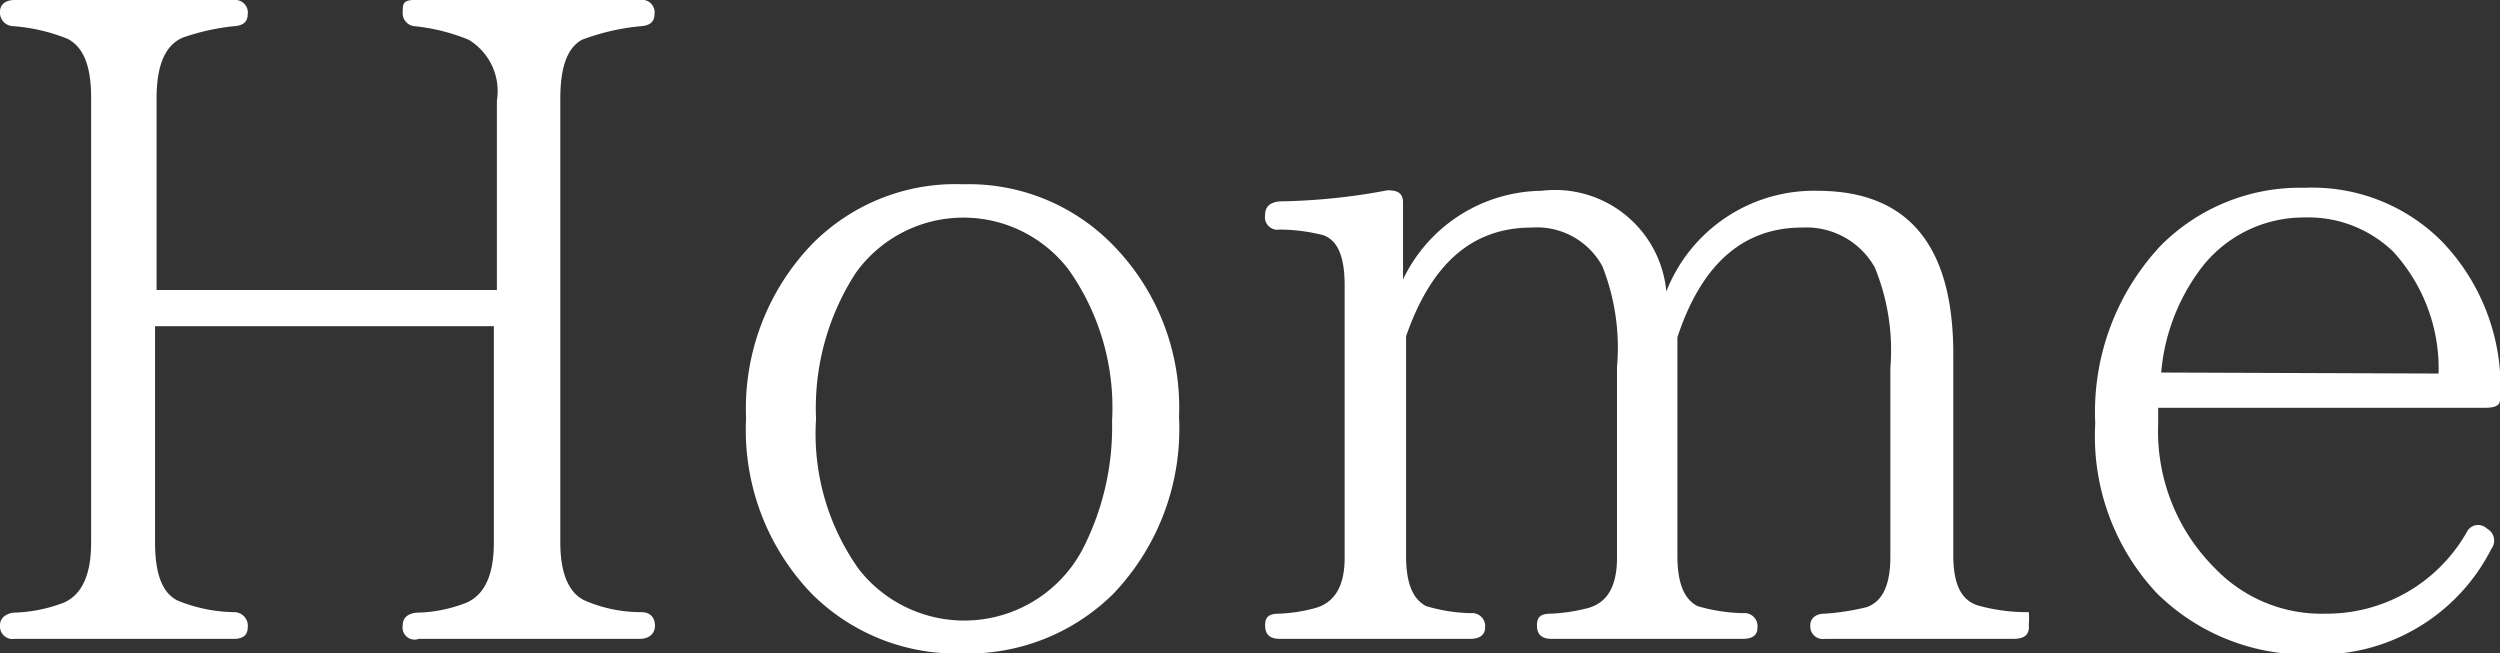 <svg xmlns="http://www.w3.org/2000/svg" viewBox="0 0 49.66 12.98"><rect x="0" y="0" width="49.66" height="12.98" fill="#333333" stroke="none"/><defs><style>.cls-1{fill:#fff;}</style></defs><title>アセット 2</title><g id="レイヤー_2" data-name="レイヤー 2"><g id="header"><path class="cls-1" d="M12.71,12.69H8.32A.24.24,0,0,1,8,12.42c0-.14.09-.23.27-.25a2.81,2.81,0,0,0,1-.2q.54-.24.54-1.19V6.48H3.08v4.3c0,.61.14,1,.45,1.15a3.06,3.06,0,0,0,1.12.23.27.27,0,0,1,.27.31c0,.14-.09.22-.27.22H.29A.25.25,0,0,1,0,12.42c0-.14.11-.23.27-.25a3,3,0,0,0,1-.2q.54-.24.54-1.19V1.94c0-.61-.14-1-.47-1.17A3.63,3.63,0,0,0,.27.52.27.27,0,0,1,0,.23C0,.09.11,0,.29,0H4.65a.25.25,0,0,1,.27.29c0,.14-.09.22-.27.23a4.51,4.51,0,0,0-1,.22c-.36.14-.54.54-.54,1.21V5.76H9.87V2A1.19,1.19,0,0,0,9.31.79,3.83,3.83,0,0,0,8.23.52.26.26,0,0,1,8,.23C8,.09,8,0,8.23,0h4.48A.25.25,0,0,1,13,.29c0,.14-.09.22-.27.23a4.49,4.49,0,0,0-1.17.27c-.29.16-.43.54-.43,1.17v8.82c0,.59.16,1,.49,1.15a2.8,2.8,0,0,0,1.12.23c.18,0,.27.11.27.27S12.89,12.69,12.71,12.69Z"/><path class="cls-1" d="M22.12,4.88a4.6,4.6,0,0,1,1.3,3.4,4.74,4.74,0,0,1-1.3,3.51,4.1,4.1,0,0,1-3,1.19,4.06,4.06,0,0,1-3-1.19,4.69,4.69,0,0,1-1.3-3.48,4.71,4.71,0,0,1,1.31-3.46,4,4,0,0,1,3-1.19A4,4,0,0,1,22.12,4.88ZM17,5.42a4.93,4.93,0,0,0-.79,2.9,4.63,4.63,0,0,0,.86,3,2.66,2.66,0,0,0,4.43-.4,5.31,5.31,0,0,0,.59-2.56,4.74,4.74,0,0,0-.86-3A2.63,2.63,0,0,0,17,5.42Z"/><path class="cls-1" d="M40,12.69H36.25a.25.25,0,0,1-.29-.27c0-.14.11-.23.29-.23a4.77,4.77,0,0,0,.83-.13c.31-.11.47-.43.47-1V7.31a4.33,4.33,0,0,0-.31-2,1.56,1.56,0,0,0-1.44-.79c-1.17,0-2,.72-2.48,2.18v4.34c0,.54.13.86.4,1a3.48,3.48,0,0,0,.9.14.26.26,0,0,1,.29.29c0,.14-.09.22-.29.22h-3.8c-.2,0-.29-.09-.29-.27s.09-.23.29-.23a3.62,3.62,0,0,0,.72-.11c.4-.11.58-.45.58-1V7.29a4.39,4.39,0,0,0-.29-2,1.48,1.48,0,0,0-1.4-.77c-1.19,0-2,.72-2.5,2.16v4.36c0,.54.13.86.4,1a3.33,3.33,0,0,0,.88.14.26.26,0,0,1,.29.29c0,.14-.11.22-.29.22H25.42c-.2,0-.29-.09-.29-.27s.09-.23.29-.23a3.23,3.23,0,0,0,.7-.11q.59-.16.59-1V5.67c0-.58-.14-.9-.43-1a3.62,3.62,0,0,0-.86-.11.25.25,0,0,1-.29-.29c0-.16.09-.25.29-.27a12.3,12.3,0,0,0,2.14-.22c.2,0,.31.05.31.25V5.55a3.09,3.09,0,0,1,2.75-1.76,2.22,2.22,0,0,1,2.48,2,3.15,3.15,0,0,1,3-2q2.7,0,2.7,3.24v4c0,.58.16.9.5,1a3.64,3.64,0,0,0,1,.13,1.45,1.45,0,0,1,0,.25C40.32,12.6,40.22,12.69,40,12.69Z"/><path class="cls-1" d="M49.66,7.94c0,.11-.09.16-.29.16h-6.5v.31A3.84,3.84,0,0,0,44,11.29a2.93,2.93,0,0,0,2.2.9A3.2,3.2,0,0,0,49,10.57a.25.25,0,0,1,.4-.07l0,0a.27.27,0,0,1,.09.4A3.83,3.83,0,0,1,45.94,13a4.22,4.22,0,0,1-3.1-1.22,4.56,4.56,0,0,1-1.22-3.37,4.83,4.83,0,0,1,1.3-3.53,3.9,3.9,0,0,1,2.86-1.15,3.63,3.63,0,0,1,2.74,1.08,4.18,4.18,0,0,1,1.15,3Zm-1.22-.52A3.44,3.44,0,0,0,47.54,5a2.43,2.43,0,0,0-1.78-.68A2.56,2.56,0,0,0,43.67,5.4a4,4,0,0,0-.74,2Z"/></g></g></svg>